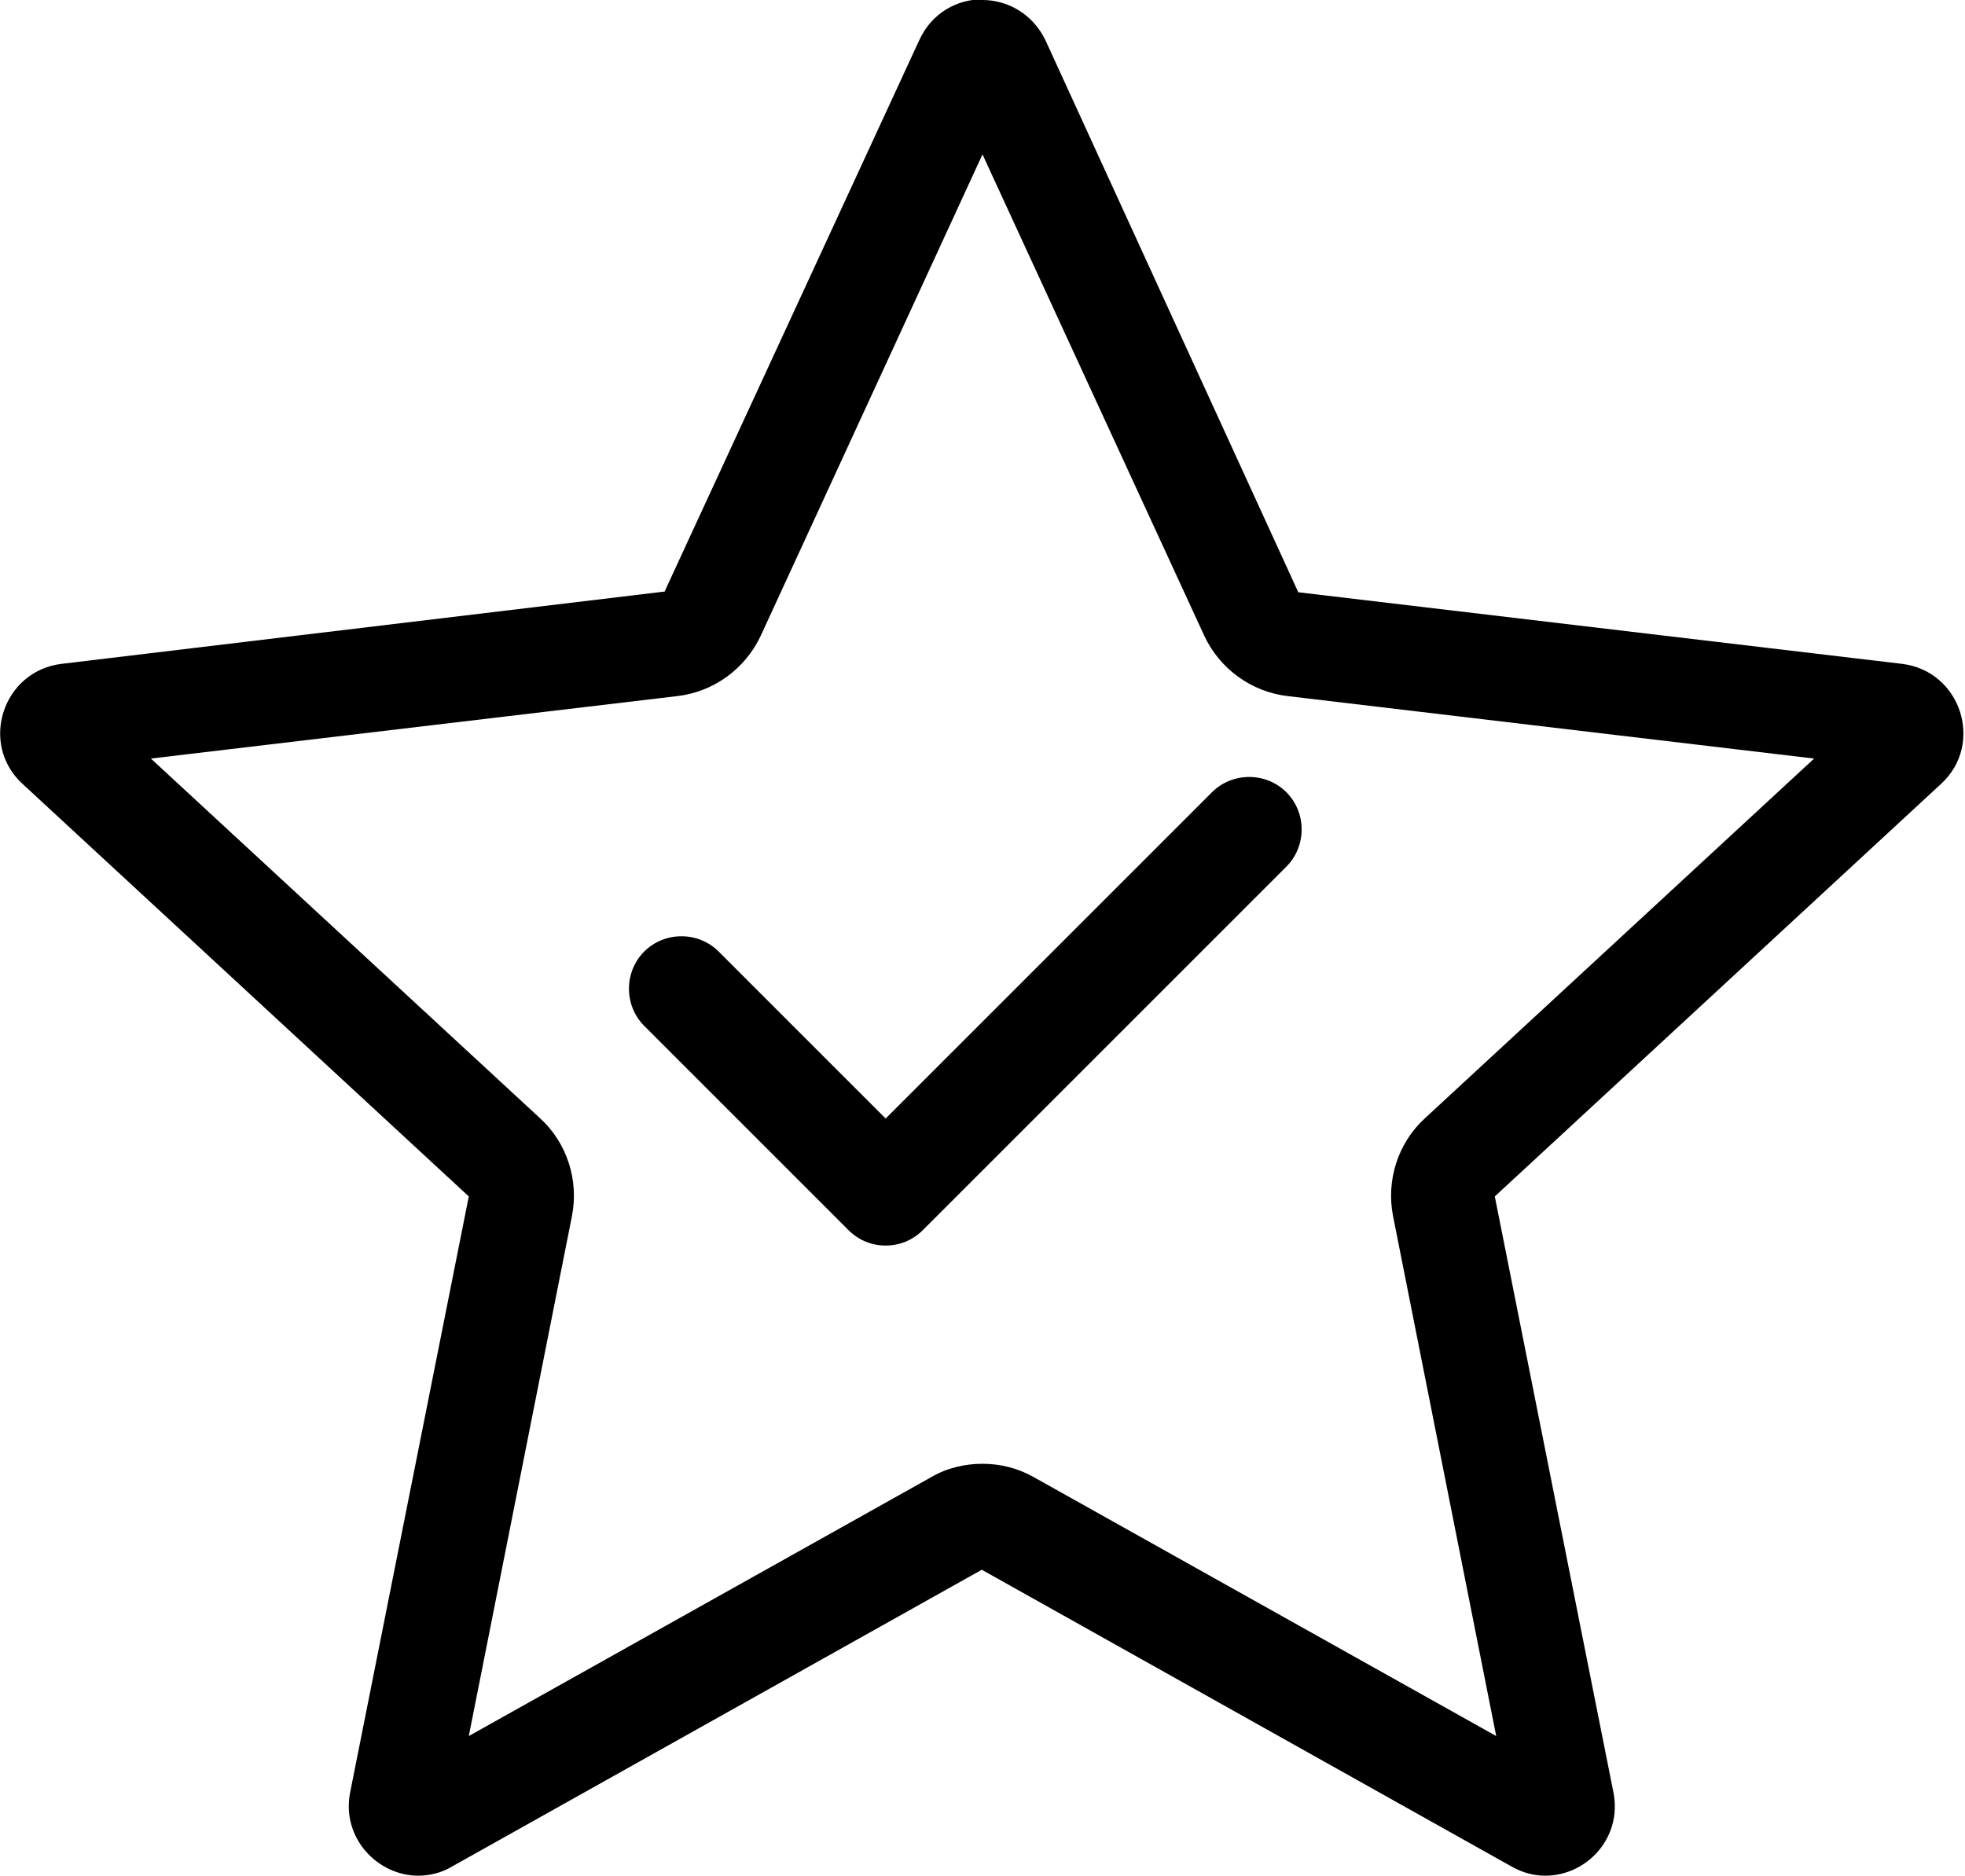<?xml version="1.0" encoding="UTF-8"?><svg id="uuid-f7fac992-0068-4053-8288-482dc675092f" xmlns="http://www.w3.org/2000/svg" width="28" height="26.73" viewBox="0 0 28 26.73"><g id="uuid-ffa252e1-9503-4098-81ae-782686096f7d"><path d="m14.46,1.2h0,0m-.46,1l3.16,6.86c.22.47.67.8,1.19.86l7.5.89-5.55,5.13c-.38.35-.55.88-.45,1.39l1.47,7.41-6.59-3.69c-.23-.13-.48-.19-.73-.19s-.51.06-.73.19l-6.59,3.69,1.47-7.41c.1-.51-.07-1.04-.45-1.39l-5.55-5.13,7.5-.89c.52-.06.97-.39,1.19-.86l3.16-6.86m0-2.21c-.36,0-.72.19-.9.58l-3.63,7.86L.88,9.46c-.84.1-1.18,1.14-.56,1.71l6.36,5.88-1.69,8.49c-.13.65.39,1.19.97,1.19.16,0,.33-.04.48-.13l7.55-4.23,7.55,4.23c.16.09.32.13.48.13.59,0,1.1-.54.97-1.19l-1.69-8.49,6.36-5.88c.62-.57.28-1.61-.56-1.71l-8.6-1.02L14.9.58c-.18-.38-.54-.58-.9-.58h0Z"/><path d="m12.62,17.75c-.19,0-.38-.07-.53-.22l-2.91-2.91c-.29-.29-.29-.77,0-1.06s.77-.29,1.06,0l2.38,2.38,4.65-4.65c.29-.29.77-.29,1.06,0s.29.77,0,1.06l-5.18,5.18c-.15.15-.34.22-.53.22Z"/></g></svg>